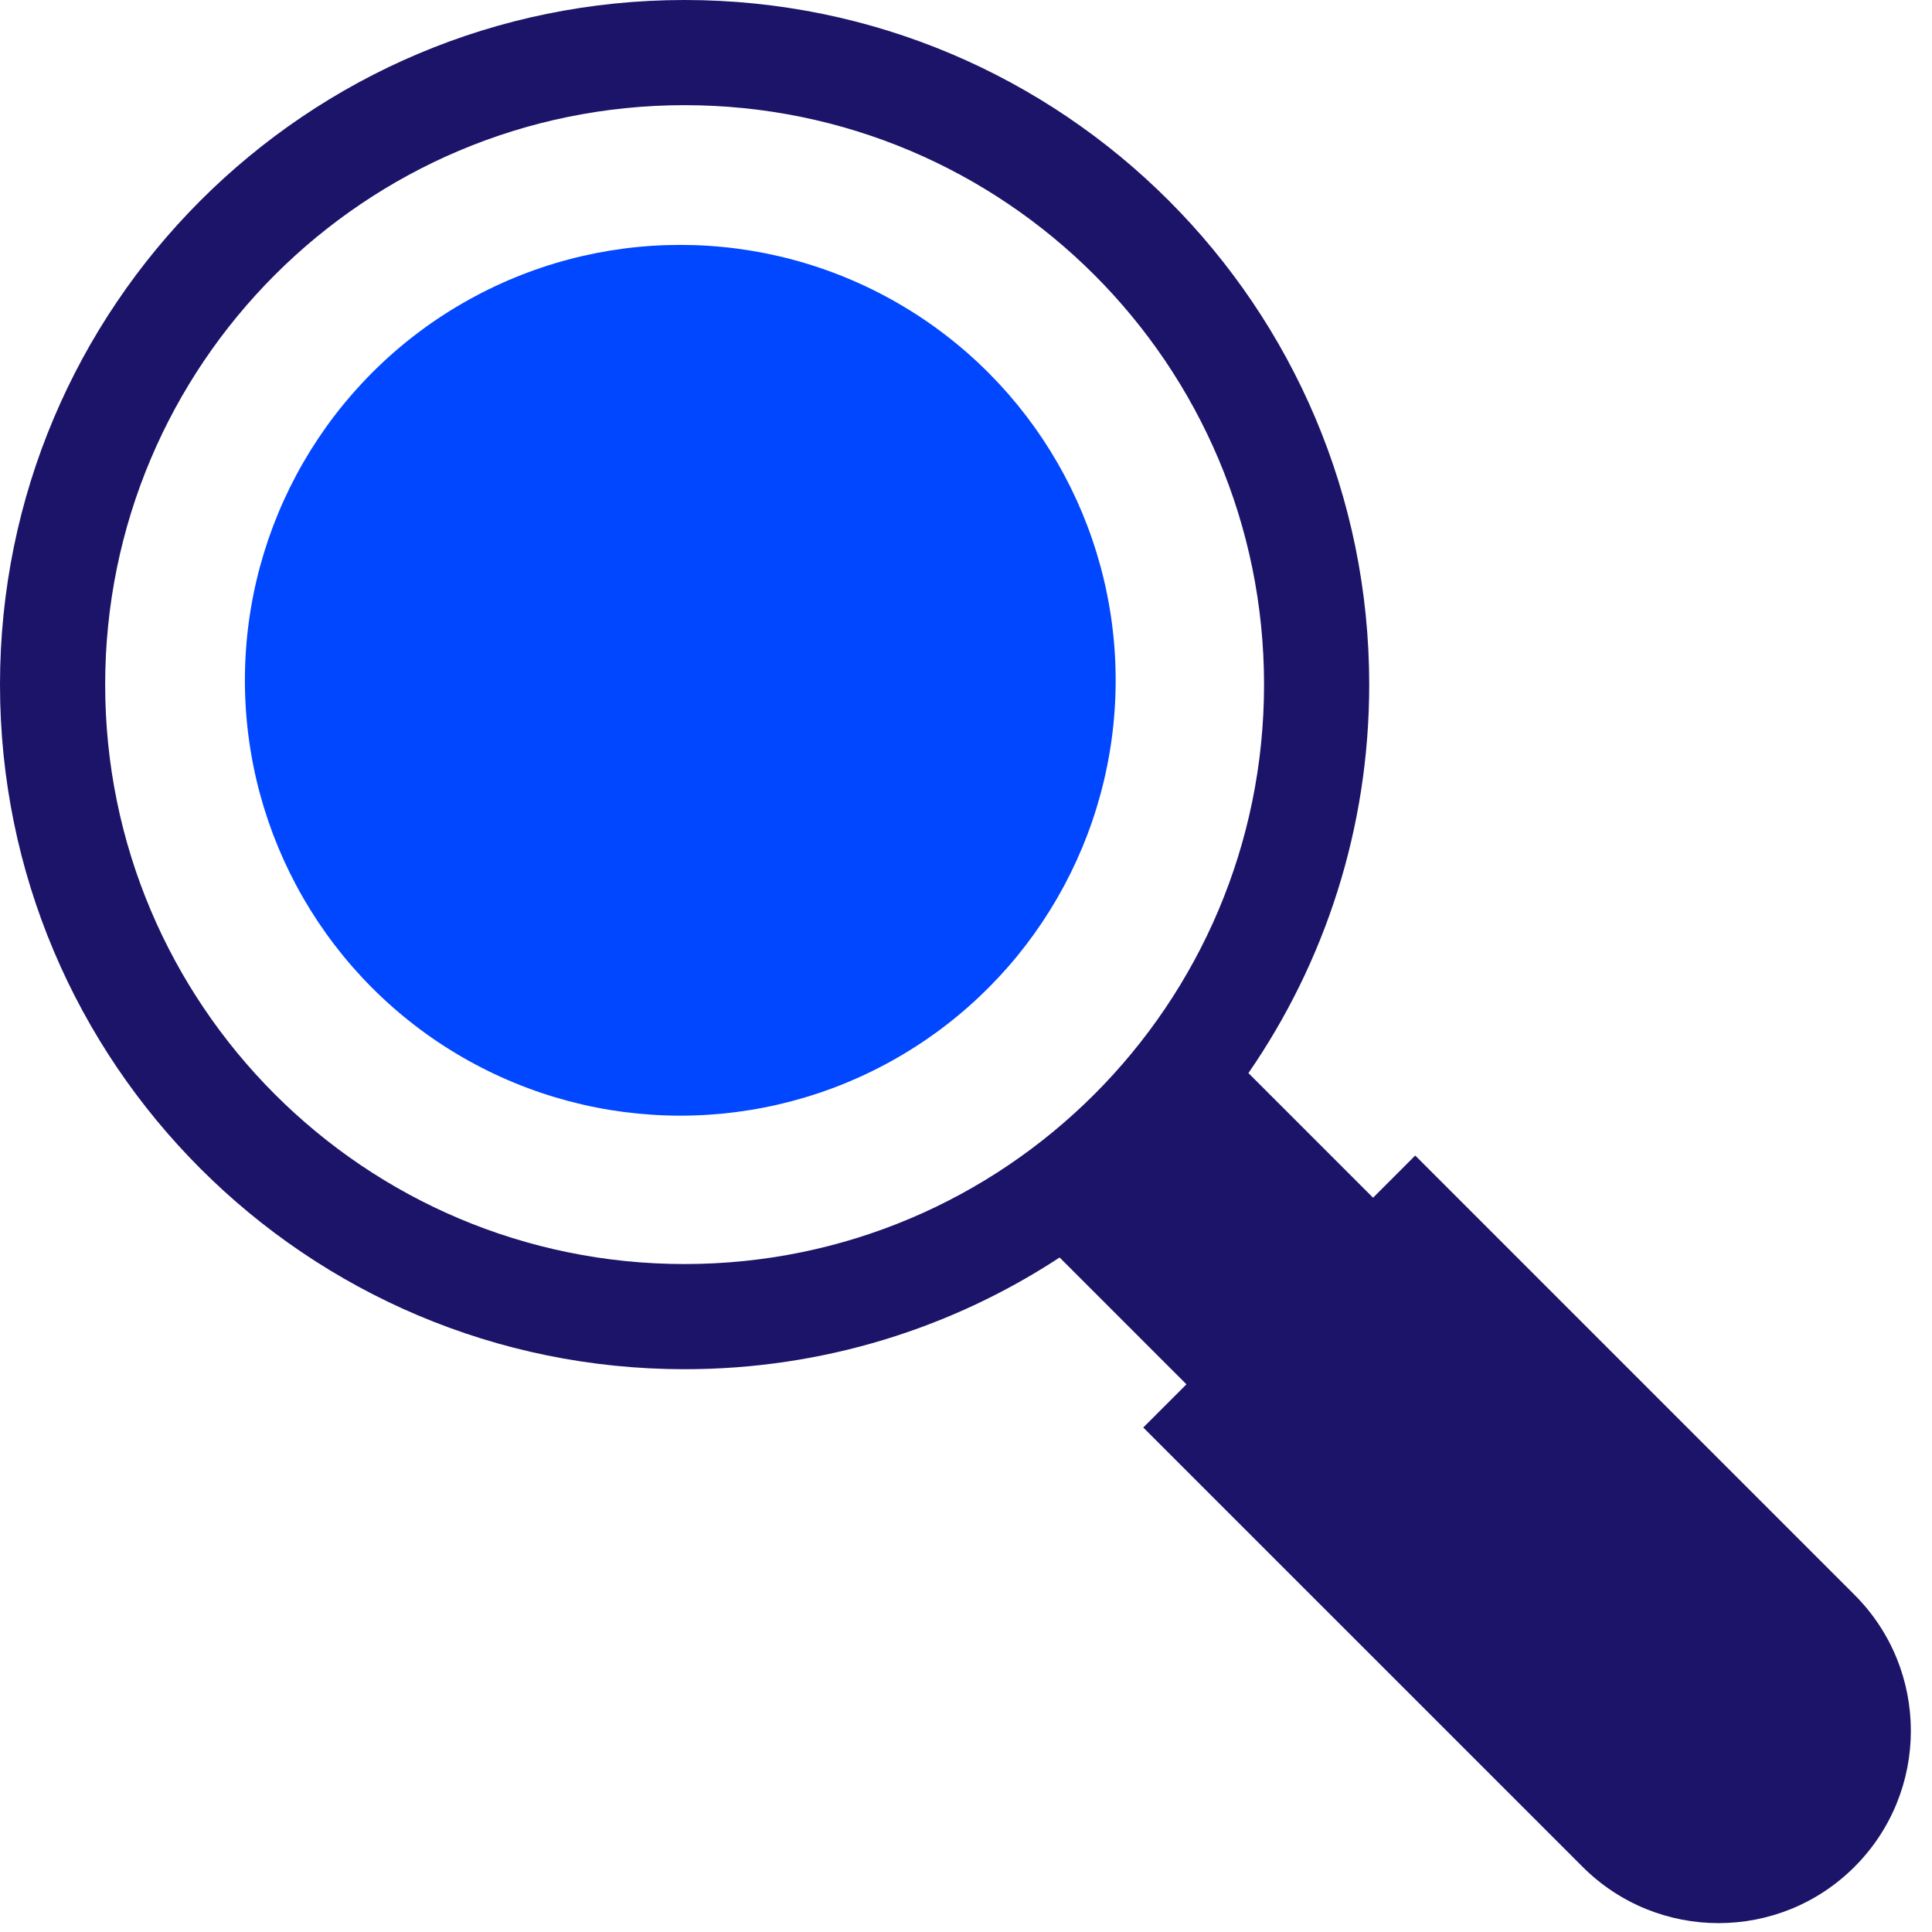 <svg width="71" height="71" viewBox="0 0 71 71" fill="none" xmlns="http://www.w3.org/2000/svg">
<path fill-rule="evenodd" clip-rule="evenodd" d="M45.879 39.435C48.678 35.379 50.318 30.46 50.318 25.159C50.318 11.264 39.054 0 25.159 0C11.264 0 0 11.264 0 25.159C0 39.054 11.264 50.318 25.159 50.318C30.246 50.318 34.981 48.808 38.94 46.212L43.601 50.873L42.014 52.46L58.159 68.604C60.919 71.364 65.394 71.364 68.153 68.604C70.913 65.844 70.913 61.37 68.153 58.61L52.009 42.465L50.459 44.015L45.879 39.435ZM25.159 46.453C36.919 46.453 46.453 36.919 46.453 25.159C46.453 13.399 36.919 3.865 25.159 3.865C13.399 3.865 3.865 13.399 3.865 25.159C3.865 36.919 13.399 46.453 25.159 46.453Z" fill="#1C1468"/>
<circle cx="25" cy="25" r="16" fill="#0047FF"/>
</svg>

